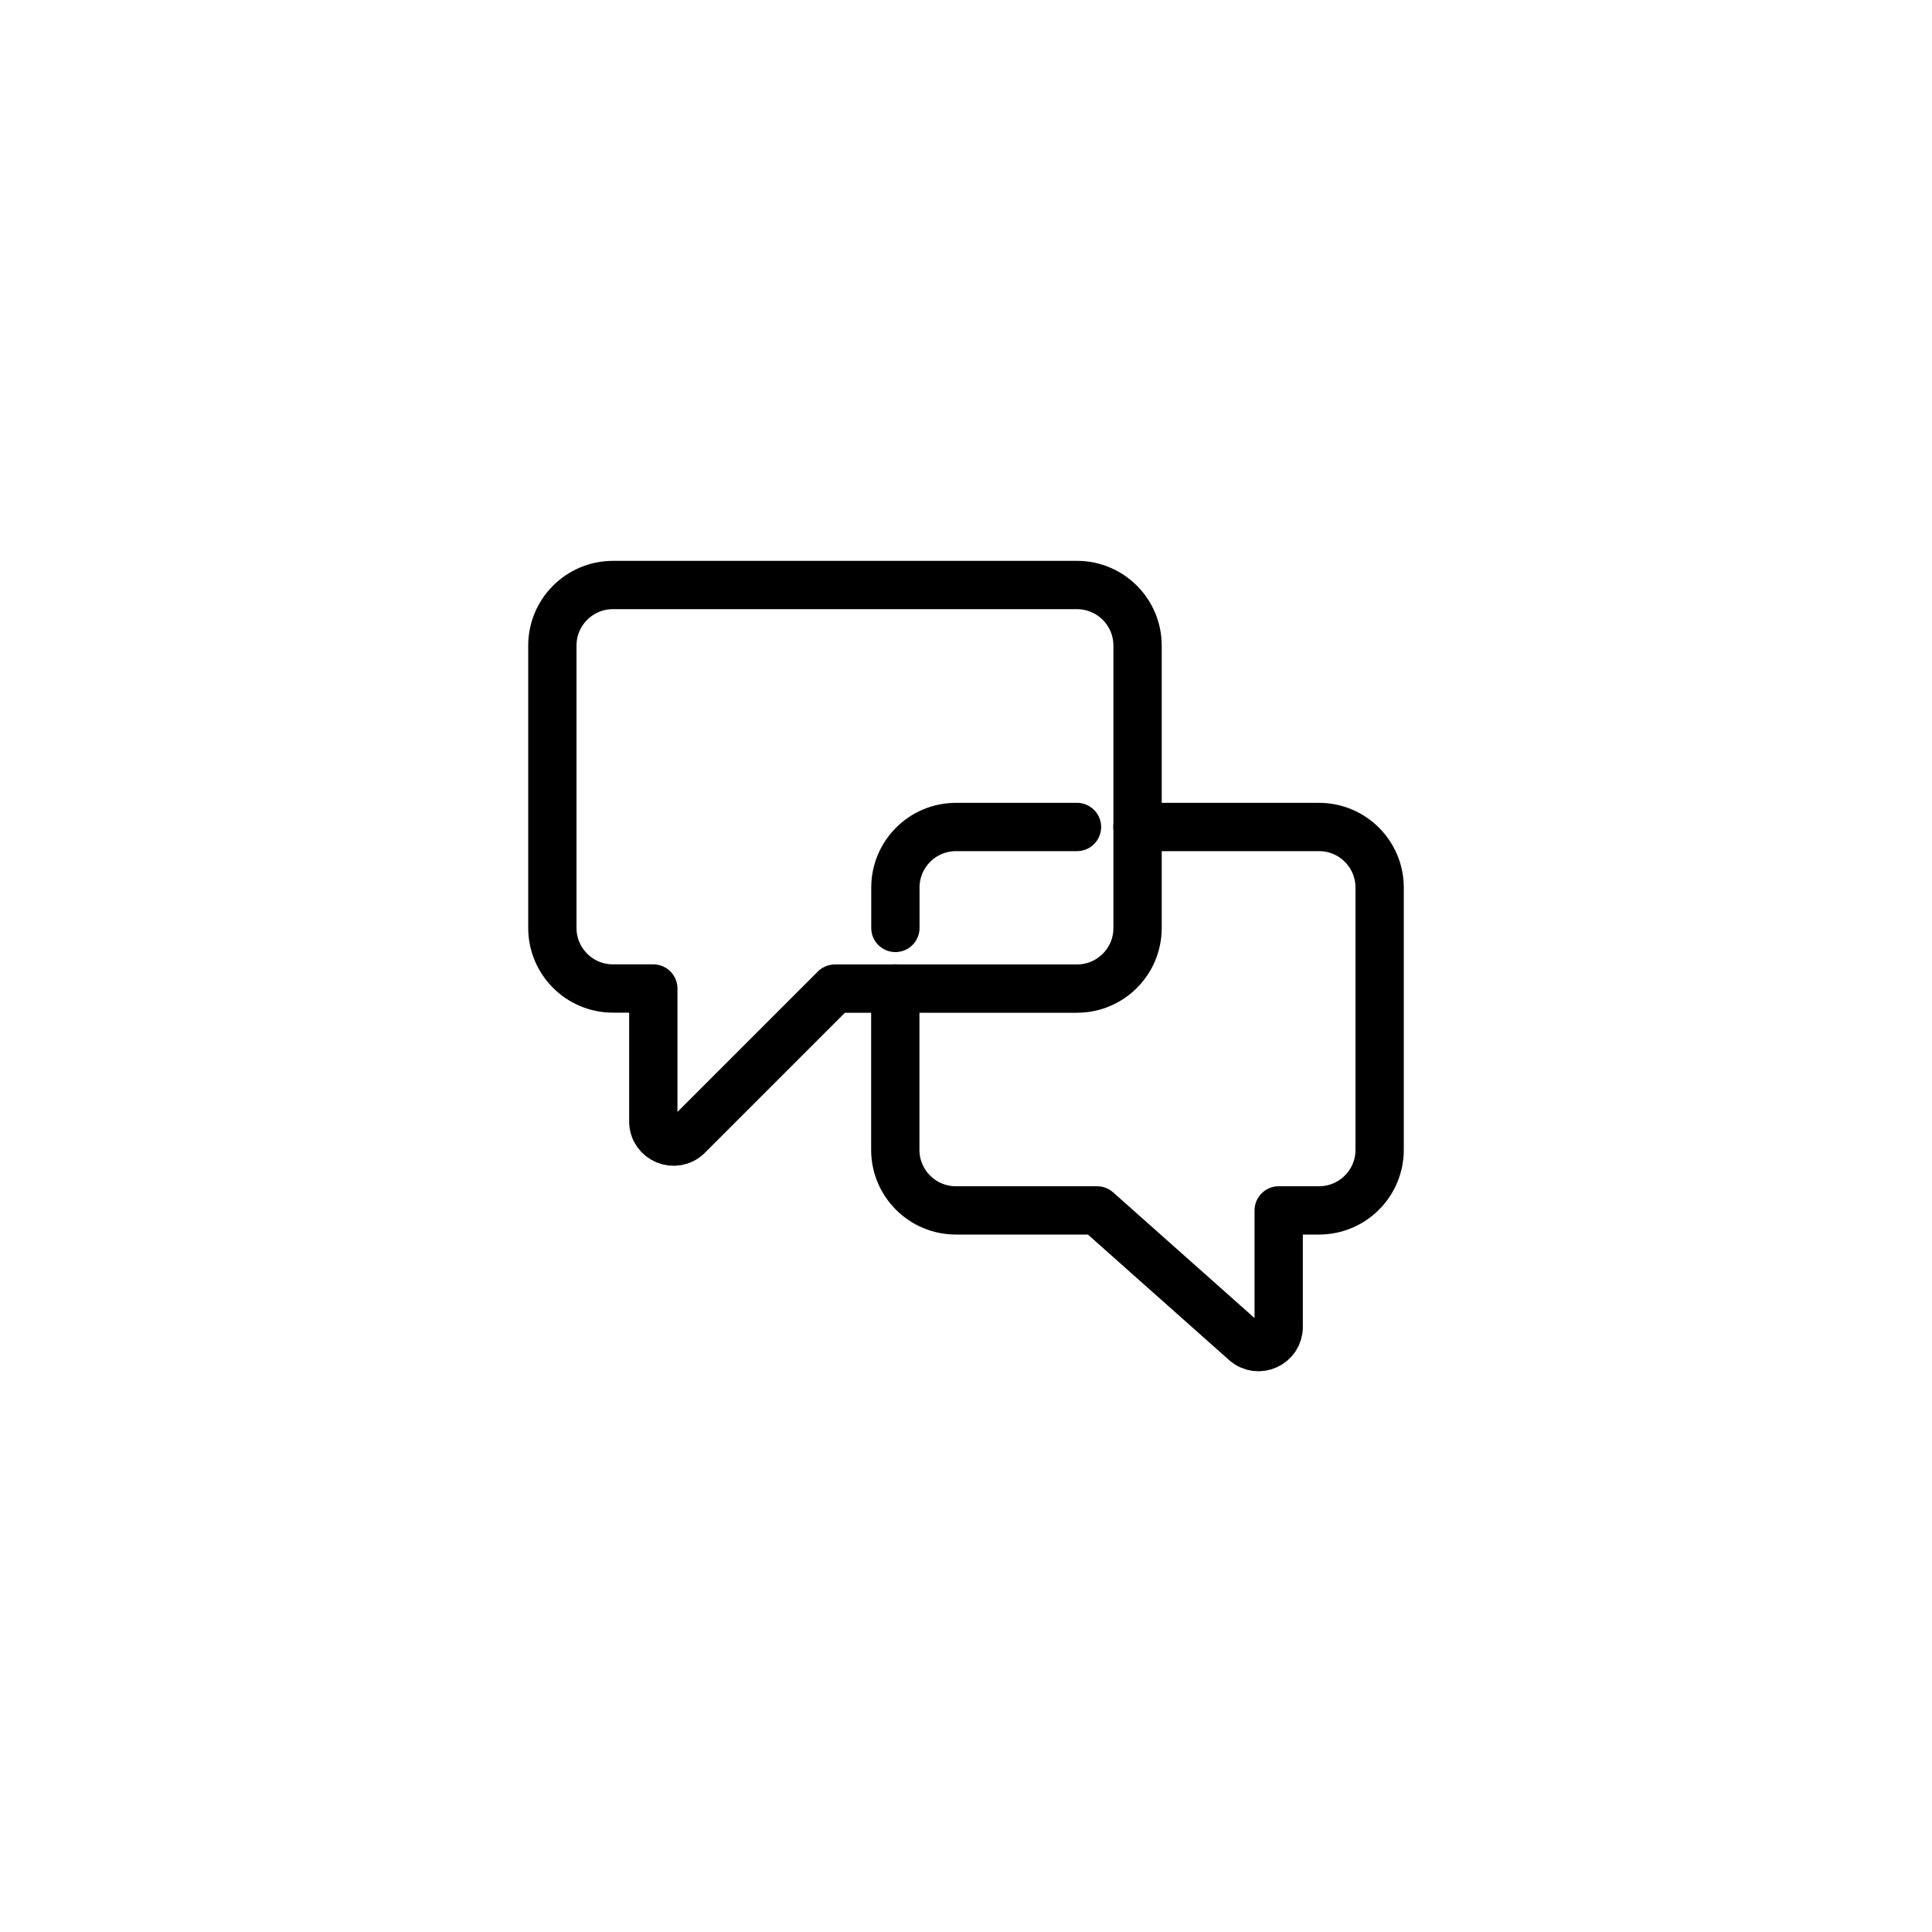 <?xml version="1.0" encoding="UTF-8"?>
<svg id="Layer_1" xmlns="http://www.w3.org/2000/svg" version="1.1" viewBox="0 0 200 200">
  <!-- Generator: Adobe Illustrator 29.5.1, SVG Export Plug-In . SVG Version: 2.1.0 Build 141)  -->
  <defs>
    <style>
      .st0 {
        fill: none;
        stroke: #000;
        stroke-linecap: round;
        stroke-linejoin: round;
        stroke-width: 5px;
      }
    </style>
  </defs>
  <path class="st0" d="M117.75,85.61h18.8c3.46,0,6.27,2.81,6.27,6.27v27.15c0,3.46-2.81,6.27-6.27,6.27h-4.18v12.06c0,1.8-2.13,2.76-3.48,1.56l-15.32-13.62h-14.62c-3.46,0-6.27-2.81-6.27-6.27v-16.71"/>
  <path class="st0" d="M57.18,66.82v29.24c0,3.46,2.81,6.27,6.27,6.27h4.18v13.76c0,1.86,2.25,2.79,3.57,1.48l15.23-15.23h25.06c3.46,0,6.27-2.81,6.27-6.27v-29.24c0-3.46-2.81-6.27-6.27-6.27h-48.04c-3.46,0-6.27,2.81-6.27,6.27Z"/>
  <path class="st0" d="M111.49,85.61h-12.53c-3.46,0-6.27,2.81-6.27,6.27v4.18"/>
</svg>